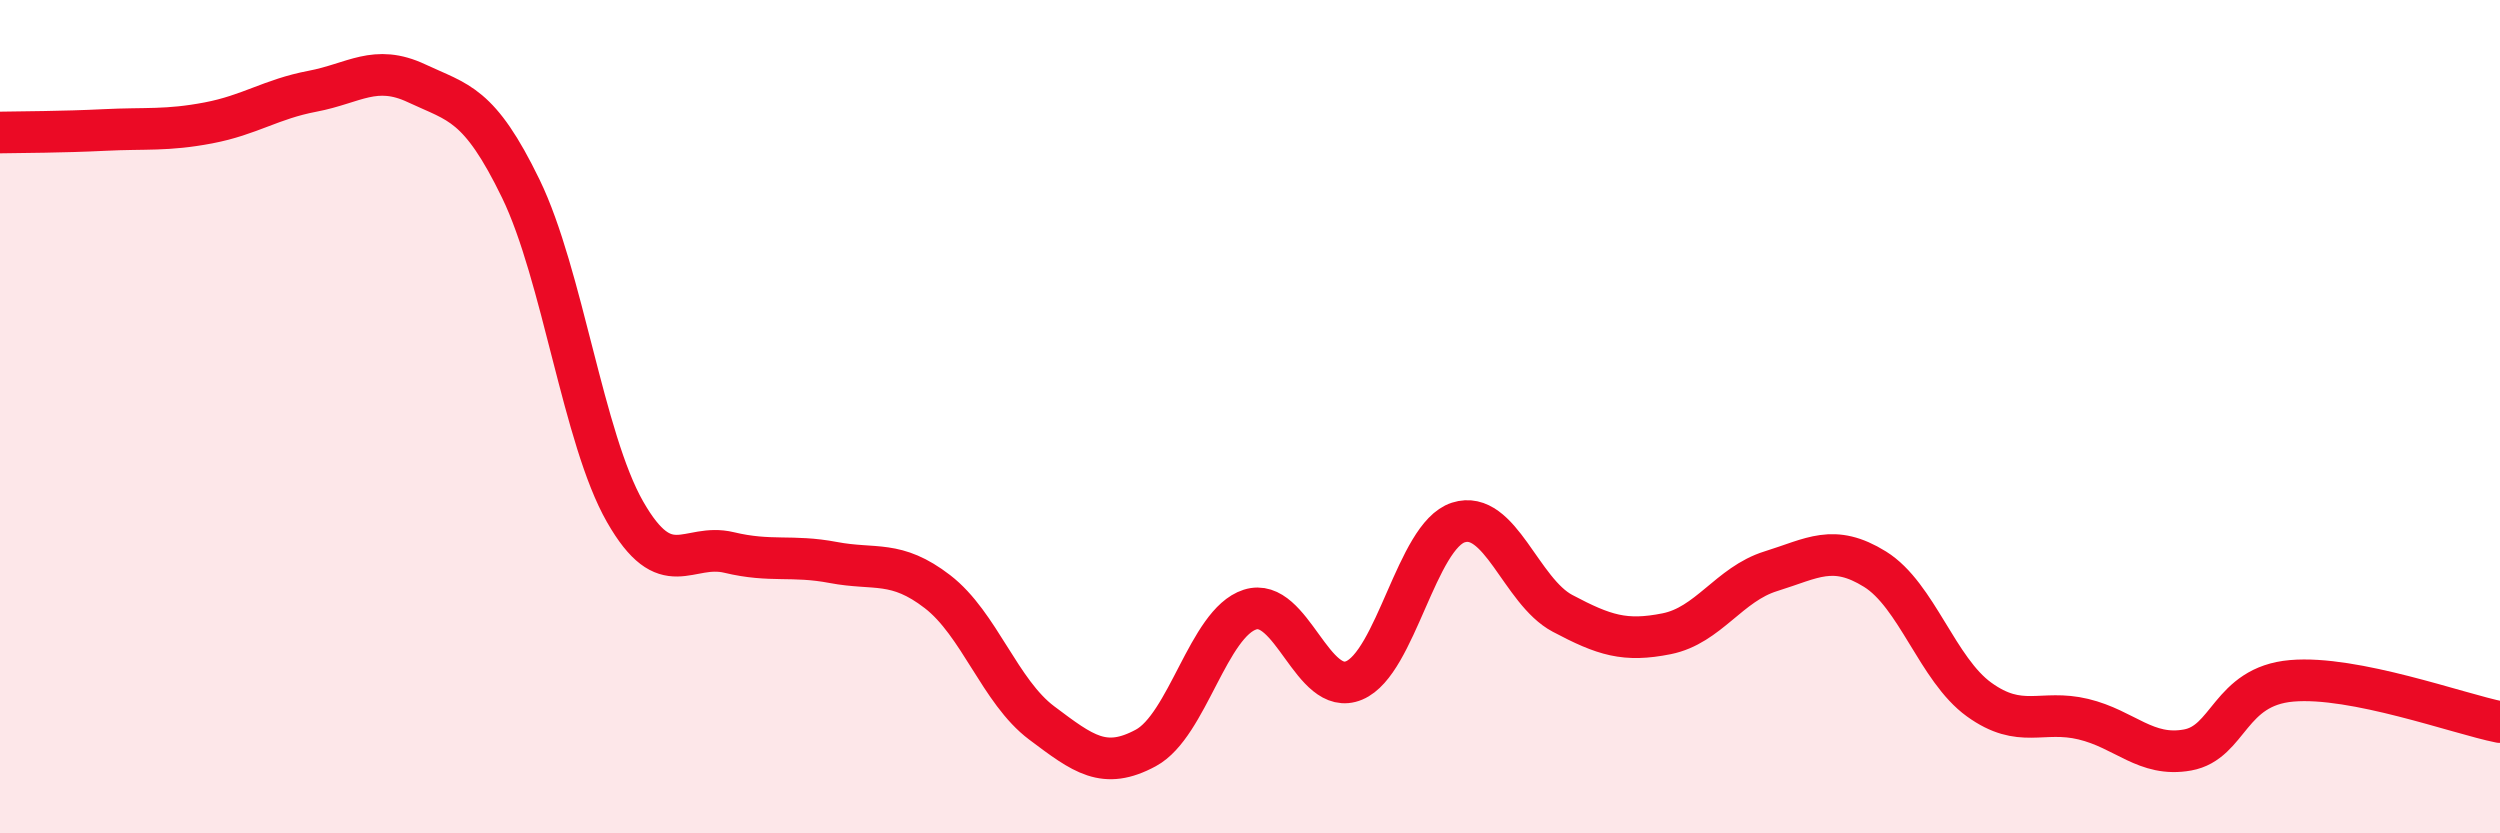 
    <svg width="60" height="20" viewBox="0 0 60 20" xmlns="http://www.w3.org/2000/svg">
      <path
        d="M 0,3.18 C 0.5,3.17 1.5,3.17 2.5,3.12 C 3.5,3.07 4,3.14 5,2.95 C 6,2.76 6.5,2.38 7.5,2.19 C 8.5,2 9,1.53 10,2 C 11,2.47 11.5,2.47 12.5,4.53 C 13.5,6.59 14,10.53 15,12.28 C 16,14.03 16.5,13.02 17.5,13.26 C 18.5,13.5 19,13.31 20,13.5 C 21,13.69 21.5,13.43 22.5,14.2 C 23.5,14.97 24,16.6 25,17.35 C 26,18.1 26.5,18.49 27.5,17.95 C 28.5,17.41 29,14.95 30,14.63 C 31,14.31 31.5,16.75 32.5,16.33 C 33.5,15.91 34,12.86 35,12.54 C 36,12.22 36.5,14.19 37.5,14.72 C 38.5,15.25 39,15.41 40,15.21 C 41,15.01 41.5,14.02 42.5,13.71 C 43.5,13.4 44,13.04 45,13.66 C 46,14.28 46.5,16.07 47.5,16.79 C 48.5,17.51 49,17.02 50,17.26 C 51,17.5 51.5,18.18 52.5,18 C 53.5,17.82 53.5,16.47 55,16.34 C 56.5,16.21 59,17.13 60,17.33L60 20L0 20Z"
        fill="#EB0A25"
        opacity="0.1"
        stroke-linecap="round"
        stroke-linejoin="round"
      />
      <path
        d="M 0,3.18 C 0.5,3.17 1.5,3.17 2.5,3.12 C 3.5,3.07 4,3.14 5,2.95 C 6,2.76 6.5,2.38 7.5,2.19 C 8.5,2 9,1.53 10,2 C 11,2.47 11.5,2.47 12.5,4.53 C 13.5,6.59 14,10.53 15,12.28 C 16,14.03 16.5,13.02 17.5,13.26 C 18.5,13.5 19,13.31 20,13.5 C 21,13.69 21.5,13.43 22.5,14.2 C 23.5,14.97 24,16.6 25,17.35 C 26,18.1 26.5,18.49 27.5,17.95 C 28.5,17.41 29,14.95 30,14.63 C 31,14.31 31.5,16.75 32.5,16.33 C 33.5,15.91 34,12.86 35,12.54 C 36,12.22 36.5,14.19 37.5,14.72 C 38.5,15.25 39,15.41 40,15.21 C 41,15.01 41.5,14.02 42.5,13.71 C 43.5,13.4 44,13.04 45,13.66 C 46,14.28 46.5,16.07 47.5,16.79 C 48.5,17.51 49,17.02 50,17.26 C 51,17.5 51.5,18.18 52.5,18 C 53.5,17.82 53.5,16.47 55,16.34 C 56.5,16.21 59,17.13 60,17.33"
        stroke="#EB0A25"
        stroke-width="1"
        fill="none"
        stroke-linecap="round"
        stroke-linejoin="round"
      />
    </svg>
  